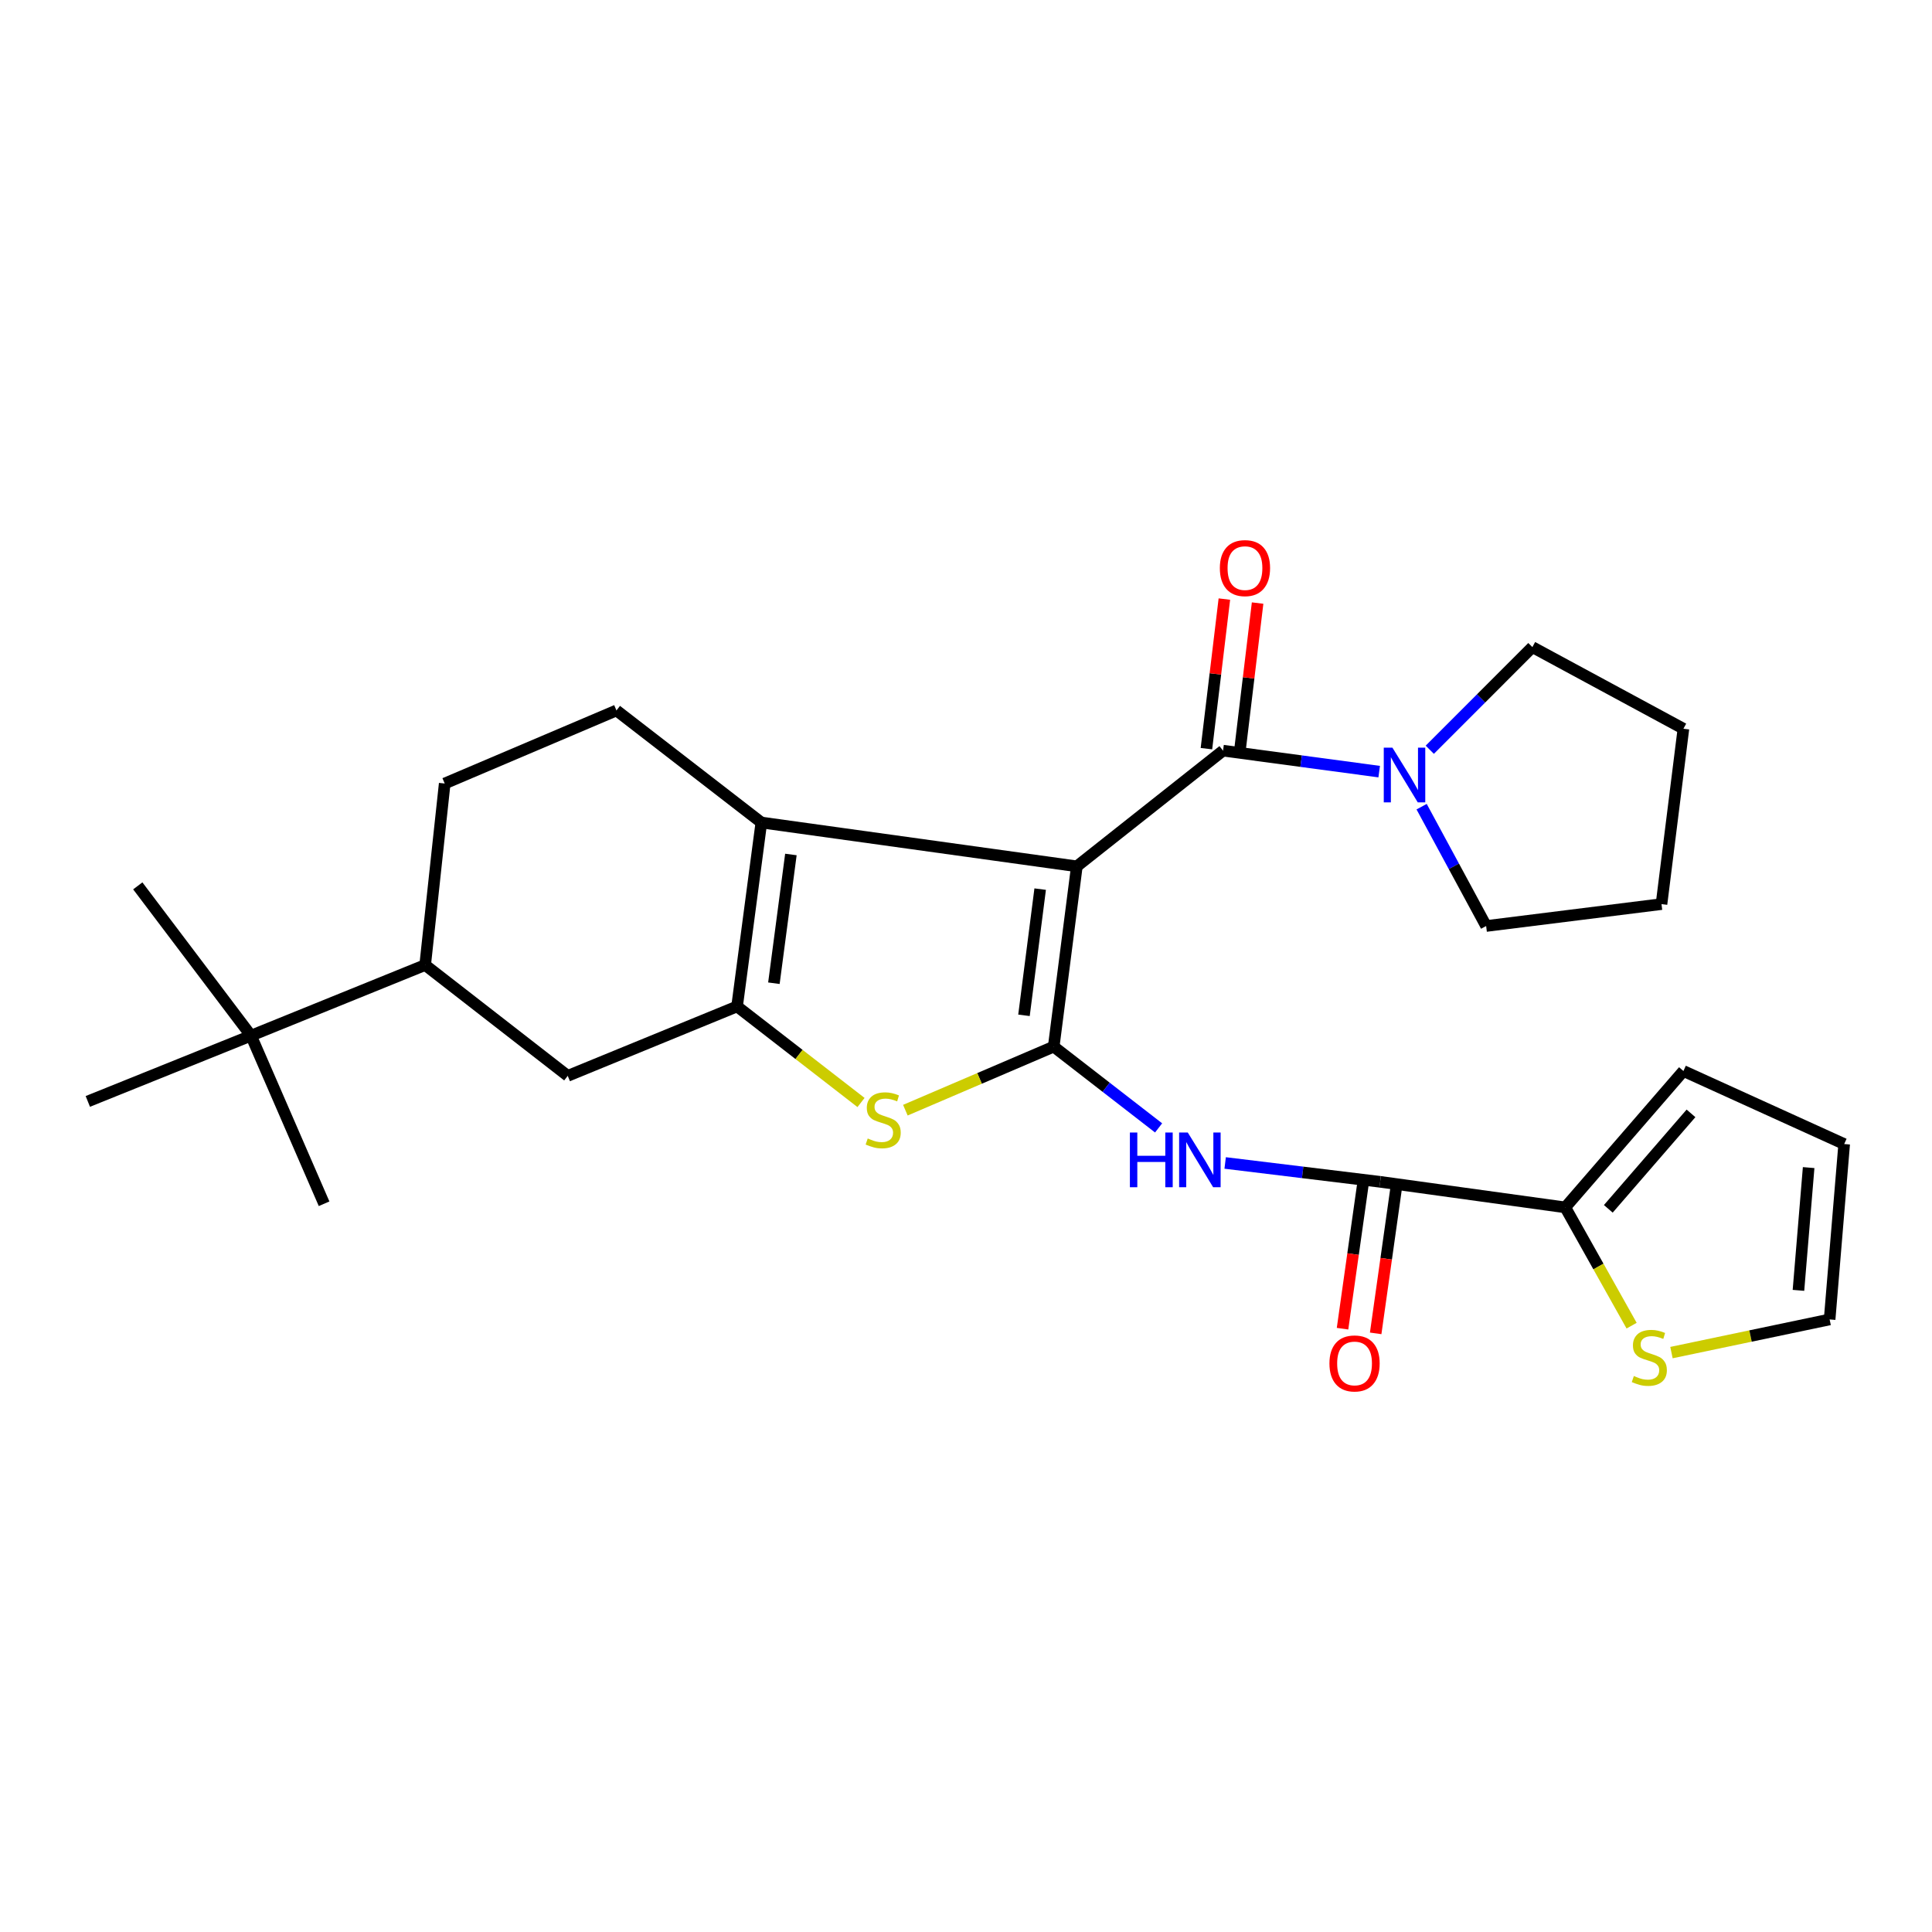 <?xml version='1.0' encoding='iso-8859-1'?>
<svg version='1.1' baseProfile='full'
              xmlns='http://www.w3.org/2000/svg'
                      xmlns:rdkit='http://www.rdkit.org/xml'
                      xmlns:xlink='http://www.w3.org/1999/xlink'
                  xml:space='preserve'
width='1000px' height='1000px' viewBox='0 0 1000 1000'>
<!-- END OF HEADER -->
<rect style='opacity:1.0;fill:#FFFFFF;stroke:none' width='1000' height='1000' x='0' y='0'> </rect>
<path class='bond-0' d='M 557.369,448.417 L 545.397,541.732' style='fill:none;fill-rule:evenodd;stroke:#000000;stroke-width:6px;stroke-linecap:butt;stroke-linejoin:miter;stroke-opacity:1' />
<path class='bond-0' d='M 538.391,460.21 L 530.01,525.53' style='fill:none;fill-rule:evenodd;stroke:#000000;stroke-width:6px;stroke-linecap:butt;stroke-linejoin:miter;stroke-opacity:1' />
<path class='bond-1' d='M 557.369,448.417 L 394.077,425.733' style='fill:none;fill-rule:evenodd;stroke:#000000;stroke-width:6px;stroke-linecap:butt;stroke-linejoin:miter;stroke-opacity:1' />
<path class='bond-4' d='M 557.369,448.417 L 633.043,388.536' style='fill:none;fill-rule:evenodd;stroke:#000000;stroke-width:6px;stroke-linecap:butt;stroke-linejoin:miter;stroke-opacity:1' />
<path class='bond-3' d='M 545.397,541.732 L 507.006,558.179' style='fill:none;fill-rule:evenodd;stroke:#000000;stroke-width:6px;stroke-linecap:butt;stroke-linejoin:miter;stroke-opacity:1' />
<path class='bond-3' d='M 507.006,558.179 L 468.615,574.627' style='fill:none;fill-rule:evenodd;stroke:#CCCC00;stroke-width:6px;stroke-linecap:butt;stroke-linejoin:miter;stroke-opacity:1' />
<path class='bond-5' d='M 545.397,541.732 L 572.543,562.766' style='fill:none;fill-rule:evenodd;stroke:#000000;stroke-width:6px;stroke-linecap:butt;stroke-linejoin:miter;stroke-opacity:1' />
<path class='bond-5' d='M 572.543,562.766 L 599.689,583.8' style='fill:none;fill-rule:evenodd;stroke:#0000FF;stroke-width:6px;stroke-linecap:butt;stroke-linejoin:miter;stroke-opacity:1' />
<path class='bond-2' d='M 394.077,425.733 L 381.508,520.925' style='fill:none;fill-rule:evenodd;stroke:#000000;stroke-width:6px;stroke-linecap:butt;stroke-linejoin:miter;stroke-opacity:1' />
<path class='bond-2' d='M 409.366,442.28 L 400.568,508.914' style='fill:none;fill-rule:evenodd;stroke:#000000;stroke-width:6px;stroke-linecap:butt;stroke-linejoin:miter;stroke-opacity:1' />
<path class='bond-10' d='M 394.077,425.733 L 319.077,367.729' style='fill:none;fill-rule:evenodd;stroke:#000000;stroke-width:6px;stroke-linecap:butt;stroke-linejoin:miter;stroke-opacity:1' />
<path class='bond-9' d='M 381.508,520.925 L 293.862,556.861' style='fill:none;fill-rule:evenodd;stroke:#000000;stroke-width:6px;stroke-linecap:butt;stroke-linejoin:miter;stroke-opacity:1' />
<path class='bond-27' d='M 381.508,520.925 L 413.585,545.789' style='fill:none;fill-rule:evenodd;stroke:#000000;stroke-width:6px;stroke-linecap:butt;stroke-linejoin:miter;stroke-opacity:1' />
<path class='bond-27' d='M 413.585,545.789 L 445.662,570.653' style='fill:none;fill-rule:evenodd;stroke:#CCCC00;stroke-width:6px;stroke-linecap:butt;stroke-linejoin:miter;stroke-opacity:1' />
<path class='bond-7' d='M 633.043,388.536 L 673.454,393.964' style='fill:none;fill-rule:evenodd;stroke:#000000;stroke-width:6px;stroke-linecap:butt;stroke-linejoin:miter;stroke-opacity:1' />
<path class='bond-7' d='M 673.454,393.964 L 713.865,399.392' style='fill:none;fill-rule:evenodd;stroke:#0000FF;stroke-width:6px;stroke-linecap:butt;stroke-linejoin:miter;stroke-opacity:1' />
<path class='bond-13' d='M 641.643,389.568 L 646.288,350.855' style='fill:none;fill-rule:evenodd;stroke:#000000;stroke-width:6px;stroke-linecap:butt;stroke-linejoin:miter;stroke-opacity:1' />
<path class='bond-13' d='M 646.288,350.855 L 650.933,312.143' style='fill:none;fill-rule:evenodd;stroke:#FF0000;stroke-width:6px;stroke-linecap:butt;stroke-linejoin:miter;stroke-opacity:1' />
<path class='bond-13' d='M 624.443,387.504 L 629.088,348.792' style='fill:none;fill-rule:evenodd;stroke:#000000;stroke-width:6px;stroke-linecap:butt;stroke-linejoin:miter;stroke-opacity:1' />
<path class='bond-13' d='M 629.088,348.792 L 633.733,310.079' style='fill:none;fill-rule:evenodd;stroke:#FF0000;stroke-width:6px;stroke-linecap:butt;stroke-linejoin:miter;stroke-opacity:1' />
<path class='bond-6' d='M 634.142,601.945 L 674.254,606.827' style='fill:none;fill-rule:evenodd;stroke:#0000FF;stroke-width:6px;stroke-linecap:butt;stroke-linejoin:miter;stroke-opacity:1' />
<path class='bond-6' d='M 674.254,606.827 L 714.367,611.709' style='fill:none;fill-rule:evenodd;stroke:#000000;stroke-width:6px;stroke-linecap:butt;stroke-linejoin:miter;stroke-opacity:1' />
<path class='bond-8' d='M 714.367,611.709 L 810.184,624.942' style='fill:none;fill-rule:evenodd;stroke:#000000;stroke-width:6px;stroke-linecap:butt;stroke-linejoin:miter;stroke-opacity:1' />
<path class='bond-15' d='M 705.79,610.499 L 700.342,649.114' style='fill:none;fill-rule:evenodd;stroke:#000000;stroke-width:6px;stroke-linecap:butt;stroke-linejoin:miter;stroke-opacity:1' />
<path class='bond-15' d='M 700.342,649.114 L 694.893,687.729' style='fill:none;fill-rule:evenodd;stroke:#FF0000;stroke-width:6px;stroke-linecap:butt;stroke-linejoin:miter;stroke-opacity:1' />
<path class='bond-15' d='M 722.944,612.919 L 717.495,651.534' style='fill:none;fill-rule:evenodd;stroke:#000000;stroke-width:6px;stroke-linecap:butt;stroke-linejoin:miter;stroke-opacity:1' />
<path class='bond-15' d='M 717.495,651.534 L 712.046,690.149' style='fill:none;fill-rule:evenodd;stroke:#FF0000;stroke-width:6px;stroke-linecap:butt;stroke-linejoin:miter;stroke-opacity:1' />
<path class='bond-20' d='M 735.831,417.534 L 752.527,448.417' style='fill:none;fill-rule:evenodd;stroke:#0000FF;stroke-width:6px;stroke-linecap:butt;stroke-linejoin:miter;stroke-opacity:1' />
<path class='bond-20' d='M 752.527,448.417 L 769.224,479.301' style='fill:none;fill-rule:evenodd;stroke:#000000;stroke-width:6px;stroke-linecap:butt;stroke-linejoin:miter;stroke-opacity:1' />
<path class='bond-21' d='M 740.055,388.067 L 766.607,361.503' style='fill:none;fill-rule:evenodd;stroke:#0000FF;stroke-width:6px;stroke-linecap:butt;stroke-linejoin:miter;stroke-opacity:1' />
<path class='bond-21' d='M 766.607,361.503 L 793.159,334.939' style='fill:none;fill-rule:evenodd;stroke:#000000;stroke-width:6px;stroke-linecap:butt;stroke-linejoin:miter;stroke-opacity:1' />
<path class='bond-11' d='M 810.184,624.942 L 827.351,655.551' style='fill:none;fill-rule:evenodd;stroke:#000000;stroke-width:6px;stroke-linecap:butt;stroke-linejoin:miter;stroke-opacity:1' />
<path class='bond-11' d='M 827.351,655.551 L 844.519,686.159' style='fill:none;fill-rule:evenodd;stroke:#CCCC00;stroke-width:6px;stroke-linecap:butt;stroke-linejoin:miter;stroke-opacity:1' />
<path class='bond-16' d='M 810.184,624.942 L 871.336,554.349' style='fill:none;fill-rule:evenodd;stroke:#000000;stroke-width:6px;stroke-linecap:butt;stroke-linejoin:miter;stroke-opacity:1' />
<path class='bond-16' d='M 832.451,625.696 L 875.257,576.281' style='fill:none;fill-rule:evenodd;stroke:#000000;stroke-width:6px;stroke-linecap:butt;stroke-linejoin:miter;stroke-opacity:1' />
<path class='bond-29' d='M 293.862,556.861 L 220.064,499.492' style='fill:none;fill-rule:evenodd;stroke:#000000;stroke-width:6px;stroke-linecap:butt;stroke-linejoin:miter;stroke-opacity:1' />
<path class='bond-18' d='M 319.077,367.729 L 230.179,405.542' style='fill:none;fill-rule:evenodd;stroke:#000000;stroke-width:6px;stroke-linecap:butt;stroke-linejoin:miter;stroke-opacity:1' />
<path class='bond-17' d='M 865.149,700.099 L 906.079,691.518' style='fill:none;fill-rule:evenodd;stroke:#CCCC00;stroke-width:6px;stroke-linecap:butt;stroke-linejoin:miter;stroke-opacity:1' />
<path class='bond-17' d='M 906.079,691.518 L 947.01,682.937' style='fill:none;fill-rule:evenodd;stroke:#000000;stroke-width:6px;stroke-linecap:butt;stroke-linejoin:miter;stroke-opacity:1' />
<path class='bond-12' d='M 220.064,499.492 L 230.179,405.542' style='fill:none;fill-rule:evenodd;stroke:#000000;stroke-width:6px;stroke-linecap:butt;stroke-linejoin:miter;stroke-opacity:1' />
<path class='bond-14' d='M 220.064,499.492 L 129.935,536.054' style='fill:none;fill-rule:evenodd;stroke:#000000;stroke-width:6px;stroke-linecap:butt;stroke-linejoin:miter;stroke-opacity:1' />
<path class='bond-22' d='M 129.935,536.054 L 167.748,623.065' style='fill:none;fill-rule:evenodd;stroke:#000000;stroke-width:6px;stroke-linecap:butt;stroke-linejoin:miter;stroke-opacity:1' />
<path class='bond-23' d='M 129.935,536.054 L 71.314,458.522' style='fill:none;fill-rule:evenodd;stroke:#000000;stroke-width:6px;stroke-linecap:butt;stroke-linejoin:miter;stroke-opacity:1' />
<path class='bond-24' d='M 129.935,536.054 L 45.455,570.094' style='fill:none;fill-rule:evenodd;stroke:#000000;stroke-width:6px;stroke-linecap:butt;stroke-linejoin:miter;stroke-opacity:1' />
<path class='bond-19' d='M 871.336,554.349 L 954.545,592.162' style='fill:none;fill-rule:evenodd;stroke:#000000;stroke-width:6px;stroke-linecap:butt;stroke-linejoin:miter;stroke-opacity:1' />
<path class='bond-30' d='M 947.01,682.937 L 954.545,592.162' style='fill:none;fill-rule:evenodd;stroke:#000000;stroke-width:6px;stroke-linecap:butt;stroke-linejoin:miter;stroke-opacity:1' />
<path class='bond-30' d='M 930.876,667.887 L 936.151,604.345' style='fill:none;fill-rule:evenodd;stroke:#000000;stroke-width:6px;stroke-linecap:butt;stroke-linejoin:miter;stroke-opacity:1' />
<path class='bond-26' d='M 769.224,479.301 L 859.989,467.964' style='fill:none;fill-rule:evenodd;stroke:#000000;stroke-width:6px;stroke-linecap:butt;stroke-linejoin:miter;stroke-opacity:1' />
<path class='bond-25' d='M 793.159,334.939 L 871.336,377.189' style='fill:none;fill-rule:evenodd;stroke:#000000;stroke-width:6px;stroke-linecap:butt;stroke-linejoin:miter;stroke-opacity:1' />
<path class='bond-28' d='M 871.336,377.189 L 859.989,467.964' style='fill:none;fill-rule:evenodd;stroke:#000000;stroke-width:6px;stroke-linecap:butt;stroke-linejoin:miter;stroke-opacity:1' />
<path  class='atom-4' d='M 449.134 589.265
Q 449.454 589.385, 450.774 589.945
Q 452.094 590.505, 453.534 590.865
Q 455.014 591.185, 456.454 591.185
Q 459.134 591.185, 460.694 589.905
Q 462.254 588.585, 462.254 586.305
Q 462.254 584.745, 461.454 583.785
Q 460.694 582.825, 459.494 582.305
Q 458.294 581.785, 456.294 581.185
Q 453.774 580.425, 452.254 579.705
Q 450.774 578.985, 449.694 577.465
Q 448.654 575.945, 448.654 573.385
Q 448.654 569.825, 451.054 567.625
Q 453.494 565.425, 458.294 565.425
Q 461.574 565.425, 465.294 566.985
L 464.374 570.065
Q 460.974 568.665, 458.414 568.665
Q 455.654 568.665, 454.134 569.825
Q 452.614 570.945, 452.654 572.905
Q 452.654 574.425, 453.414 575.345
Q 454.214 576.265, 455.334 576.785
Q 456.494 577.305, 458.414 577.905
Q 460.974 578.705, 462.494 579.505
Q 464.014 580.305, 465.094 581.945
Q 466.214 583.545, 466.214 586.305
Q 466.214 590.225, 463.574 592.345
Q 460.974 594.425, 456.614 594.425
Q 454.094 594.425, 452.174 593.865
Q 450.294 593.345, 448.054 592.425
L 449.134 589.265
' fill='#CCCC00'/>
<path  class='atom-6' d='M 584.832 586.192
L 588.672 586.192
L 588.672 598.232
L 603.152 598.232
L 603.152 586.192
L 606.992 586.192
L 606.992 614.512
L 603.152 614.512
L 603.152 601.432
L 588.672 601.432
L 588.672 614.512
L 584.832 614.512
L 584.832 586.192
' fill='#0000FF'/>
<path  class='atom-6' d='M 614.792 586.192
L 624.072 601.192
Q 624.992 602.672, 626.472 605.352
Q 627.952 608.032, 628.032 608.192
L 628.032 586.192
L 631.792 586.192
L 631.792 614.512
L 627.912 614.512
L 617.952 598.112
Q 616.792 596.192, 615.552 593.992
Q 614.352 591.792, 613.992 591.112
L 613.992 614.512
L 610.312 614.512
L 610.312 586.192
L 614.792 586.192
' fill='#0000FF'/>
<path  class='atom-8' d='M 720.714 386.993
L 729.994 401.993
Q 730.914 403.473, 732.394 406.153
Q 733.874 408.833, 733.954 408.993
L 733.954 386.993
L 737.714 386.993
L 737.714 415.313
L 733.834 415.313
L 723.874 398.913
Q 722.714 396.993, 721.474 394.793
Q 720.274 392.593, 719.914 391.913
L 719.914 415.313
L 716.234 415.313
L 716.234 386.993
L 720.714 386.993
' fill='#0000FF'/>
<path  class='atom-12' d='M 845.685 712.222
Q 846.005 712.342, 847.325 712.902
Q 848.645 713.462, 850.085 713.822
Q 851.565 714.142, 853.005 714.142
Q 855.685 714.142, 857.245 712.862
Q 858.805 711.542, 858.805 709.262
Q 858.805 707.702, 858.005 706.742
Q 857.245 705.782, 856.045 705.262
Q 854.845 704.742, 852.845 704.142
Q 850.325 703.382, 848.805 702.662
Q 847.325 701.942, 846.245 700.422
Q 845.205 698.902, 845.205 696.342
Q 845.205 692.782, 847.605 690.582
Q 850.045 688.382, 854.845 688.382
Q 858.125 688.382, 861.845 689.942
L 860.925 693.022
Q 857.525 691.622, 854.965 691.622
Q 852.205 691.622, 850.685 692.782
Q 849.165 693.902, 849.205 695.862
Q 849.205 697.382, 849.965 698.302
Q 850.765 699.222, 851.885 699.742
Q 853.045 700.262, 854.965 700.862
Q 857.525 701.662, 859.045 702.462
Q 860.565 703.262, 861.645 704.902
Q 862.765 706.502, 862.765 709.262
Q 862.765 713.182, 860.125 715.302
Q 857.525 717.382, 853.165 717.382
Q 850.645 717.382, 848.725 716.822
Q 846.845 716.302, 844.605 715.382
L 845.685 712.222
' fill='#CCCC00'/>
<path  class='atom-14' d='M 631.39 294.05
Q 631.39 287.25, 634.75 283.45
Q 638.11 279.65, 644.39 279.65
Q 650.67 279.65, 654.03 283.45
Q 657.39 287.25, 657.39 294.05
Q 657.39 300.93, 653.99 304.85
Q 650.59 308.73, 644.39 308.73
Q 638.15 308.73, 634.75 304.85
Q 631.39 300.97, 631.39 294.05
M 644.39 305.53
Q 648.71 305.53, 651.03 302.65
Q 653.39 299.73, 653.39 294.05
Q 653.39 288.49, 651.03 285.69
Q 648.71 282.85, 644.39 282.85
Q 640.07 282.85, 637.71 285.65
Q 635.39 288.45, 635.39 294.05
Q 635.39 299.77, 637.71 302.65
Q 640.07 305.53, 644.39 305.53
' fill='#FF0000'/>
<path  class='atom-16' d='M 688.114 705.71
Q 688.114 698.91, 691.474 695.11
Q 694.834 691.31, 701.114 691.31
Q 707.394 691.31, 710.754 695.11
Q 714.114 698.91, 714.114 705.71
Q 714.114 712.59, 710.714 716.51
Q 707.314 720.39, 701.114 720.39
Q 694.874 720.39, 691.474 716.51
Q 688.114 712.63, 688.114 705.71
M 701.114 717.19
Q 705.434 717.19, 707.754 714.31
Q 710.114 711.39, 710.114 705.71
Q 710.114 700.15, 707.754 697.35
Q 705.434 694.51, 701.114 694.51
Q 696.794 694.51, 694.434 697.31
Q 692.114 700.11, 692.114 705.71
Q 692.114 711.43, 694.434 714.31
Q 696.794 717.19, 701.114 717.19
' fill='#FF0000'/>
</svg>
